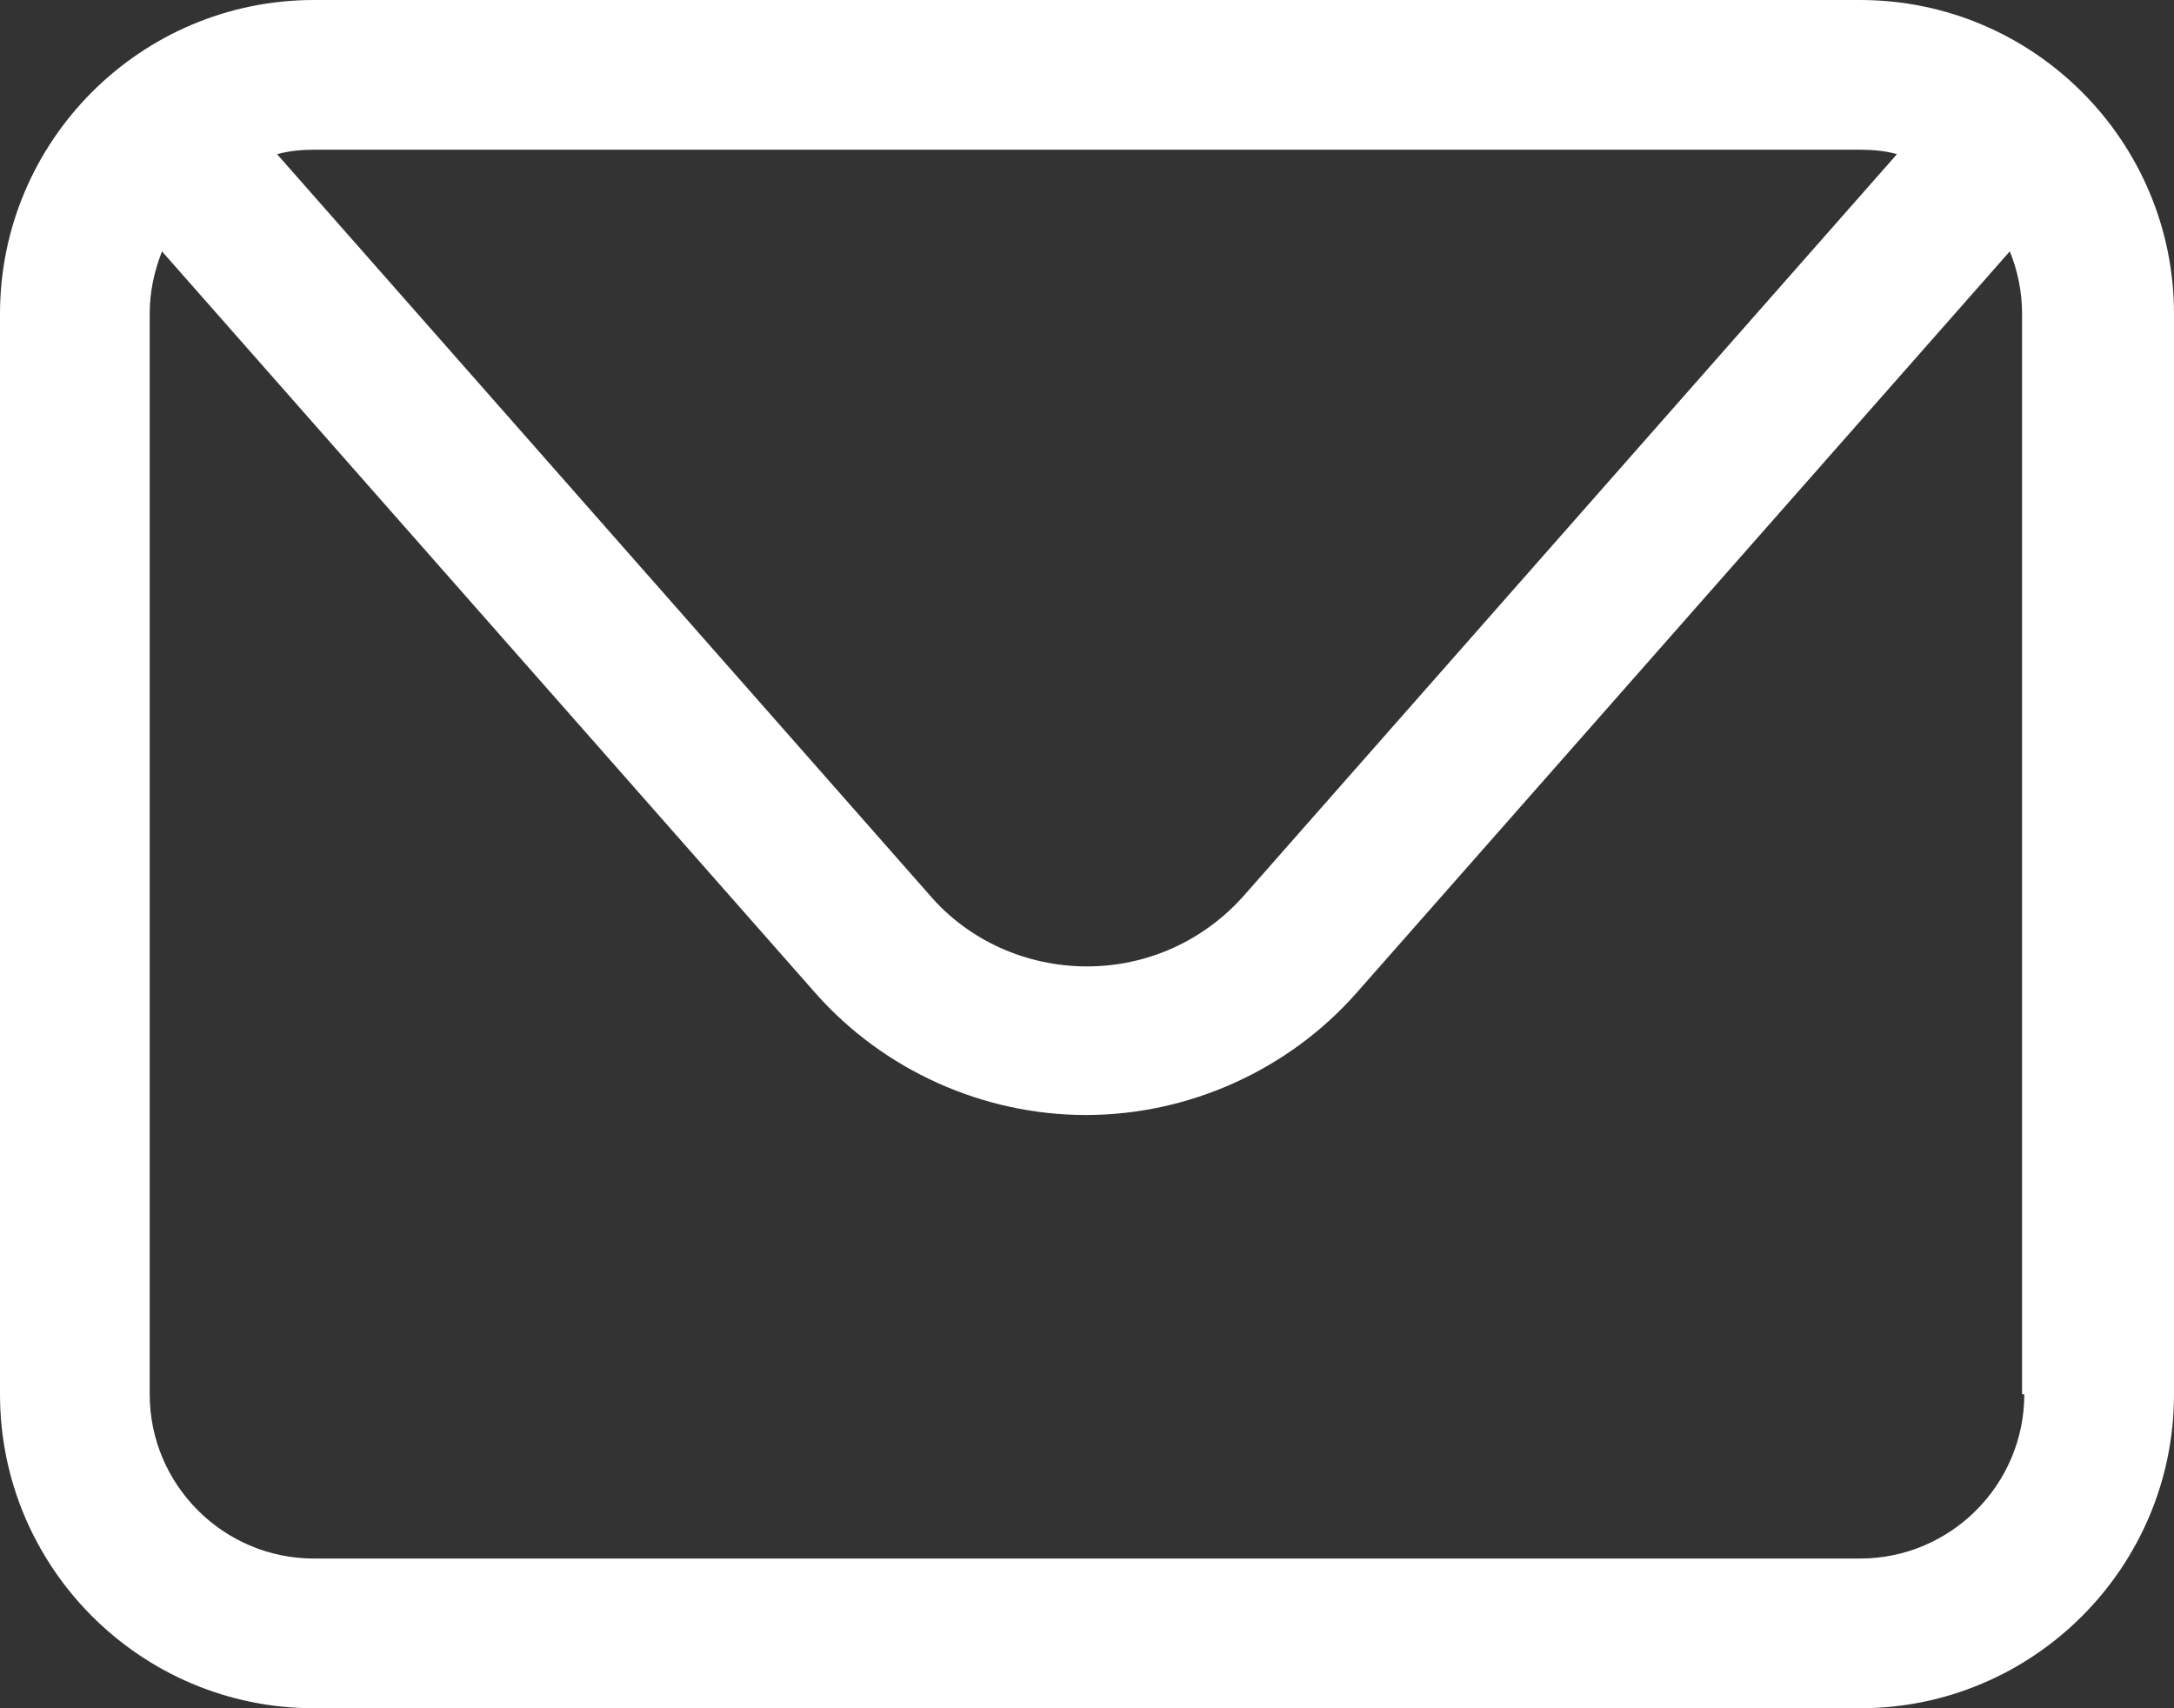 <?xml version="1.0" encoding="UTF-8"?><svg id="_レイヤー_2" xmlns="http://www.w3.org/2000/svg" width="19.46" height="15.29" viewBox="0 0 19.46 15.29"><rect x="0" y="0" width="19.46" height="15.29" fill="#333333" stroke="none"/><defs><style>.cls-1{fill:#fff;stroke-width:0px;}</style></defs><g id="footer"><path class="cls-1" d="M16.65,0H2.81C1.26,0,0,1.26,0,2.81v9.67c0,1.55,1.26,2.81,2.81,2.81h13.84c1.55,0,2.81-1.26,2.81-2.81V2.81c0-1.55-1.26-2.81-2.81-2.81ZM16.65,1.34c.11,0,.23.01.33.04l-5.84,6.63c-.36.41-.87.64-1.41.64s-1.06-.23-1.41-.64L2.48,1.38c.11-.03.22-.04.33-.04h13.84ZM18.12,12.48c0,.81-.66,1.47-1.47,1.47H2.81c-.81,0-1.47-.66-1.47-1.47V2.81c0-.2.04-.38.11-.56l5.85,6.64c.61.69,1.5,1.09,2.42,1.09s1.81-.4,2.42-1.09l5.85-6.64c.07.17.11.36.11.56v9.67Z"/></g></svg>
